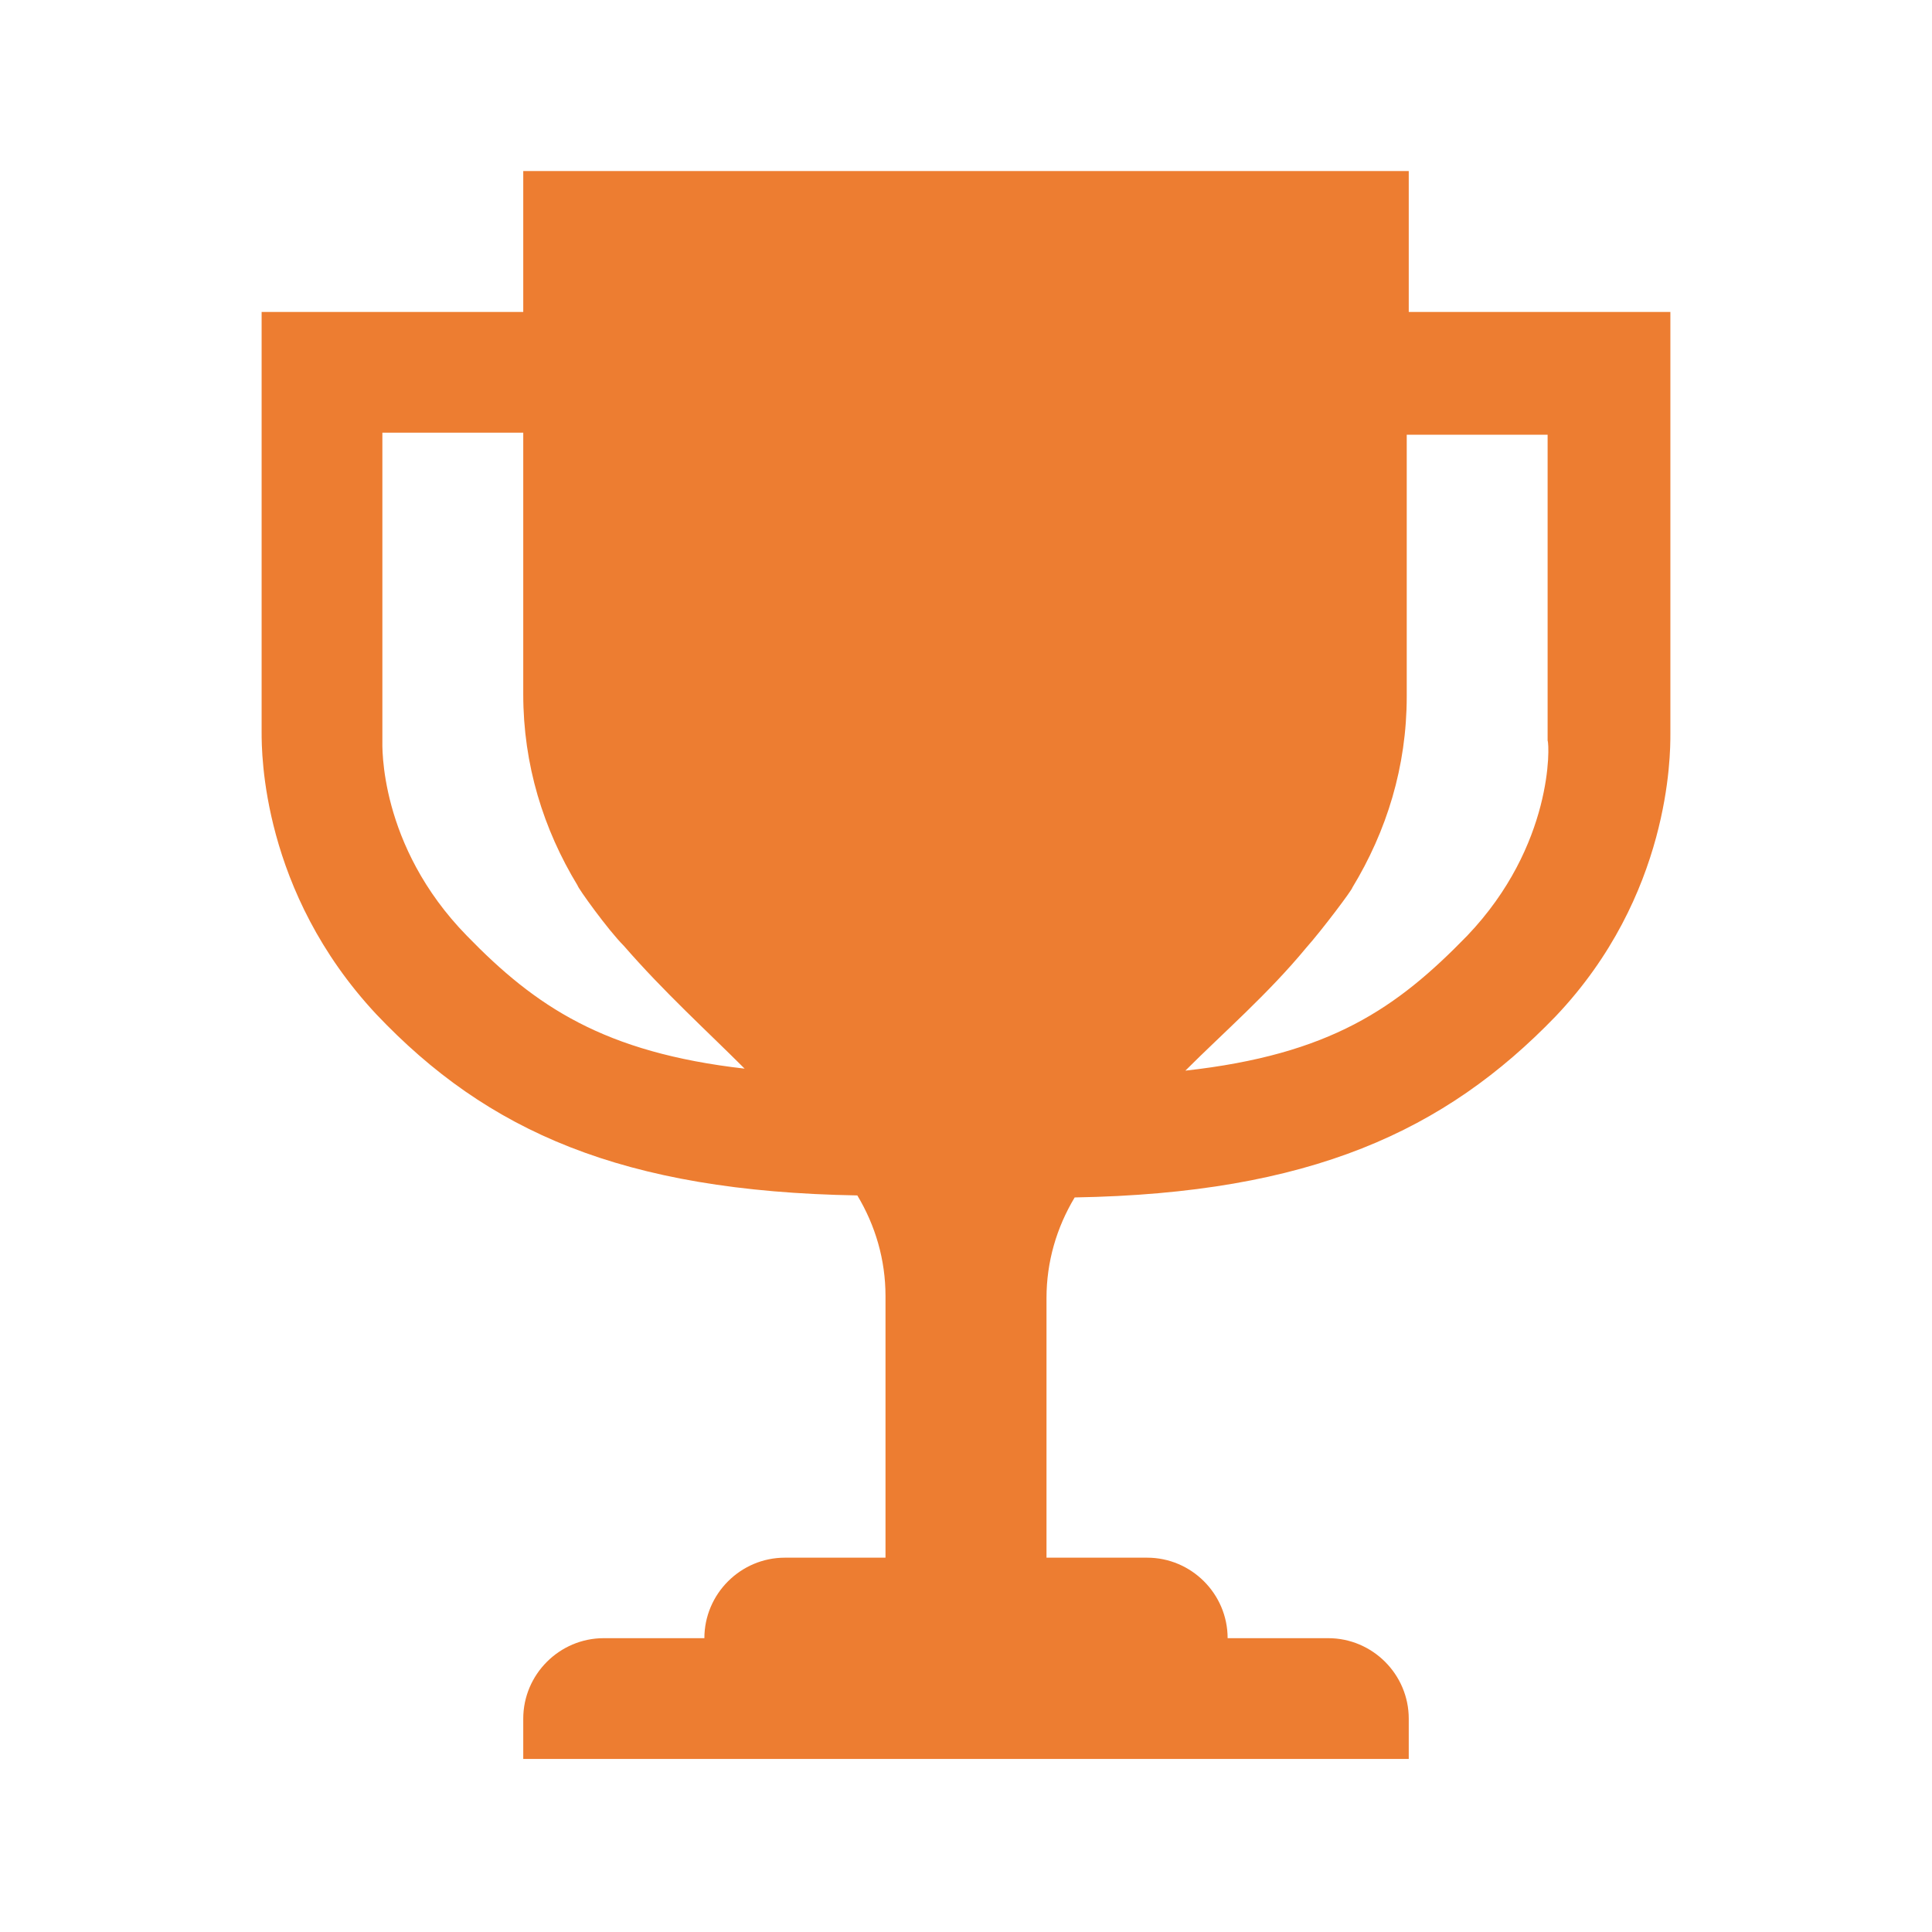 <svg width="96" height="96" xmlns="http://www.w3.org/2000/svg" xmlns:xlink="http://www.w3.org/1999/xlink" xml:space="preserve" overflow="hidden"><defs><clipPath id="clip0"><rect x="188" y="163" width="96" height="96"/></clipPath></defs><g clip-path="url(#clip0)" transform="translate(-188 -163)"><path d="M260.9 209.5C257.4 213.1 254.1 215.4 246.9 216.2 248.8 214.3 251 212.4 252.9 210.1 253.7 209.2 255.2 207.2 255.2 207.1 256.9 204.3 257.9 201.1 257.9 197.6L257.9 184.6 264.9 184.6 264.9 199.8C265 200 265.2 205 260.9 209.5ZM211.2 209.5C206.8 205 207 200 207 199.8L207 184.5 214 184.5 214 197.5C214 201 215 204.2 216.7 207 216.7 207.1 218.2 209.2 219 210 221 212.3 223.1 214.2 225 216.1 218 215.3 214.6 213 211.2 209.5ZM271 199.5 271 178.5 258 178.5 258 171.5 236 171.5 214 171.5 214 178.5 201 178.5 201 199.4C201 200.4 201 207.3 206.7 213.4 212.2 219.2 218.9 222.2 230.6 222.4 231.5 223.9 232 225.6 232 227.4L232 240.4 227 240.4C224.8 240.4 223 242.2 223 244.4L218 244.4C215.8 244.4 214 246.2 214 248.4L214 250.4 258 250.4 258 248.4C258 246.2 256.2 244.4 254 244.4L249 244.4C249 242.2 247.2 240.4 245 240.4L240 240.4 240 227.5C240 225.7 240.5 224 241.4 222.5 253.1 222.3 259.8 219.2 265.3 213.5 271 207.5 271 200.5 271 199.5Z" fill="#ED7D31"/></g></svg>